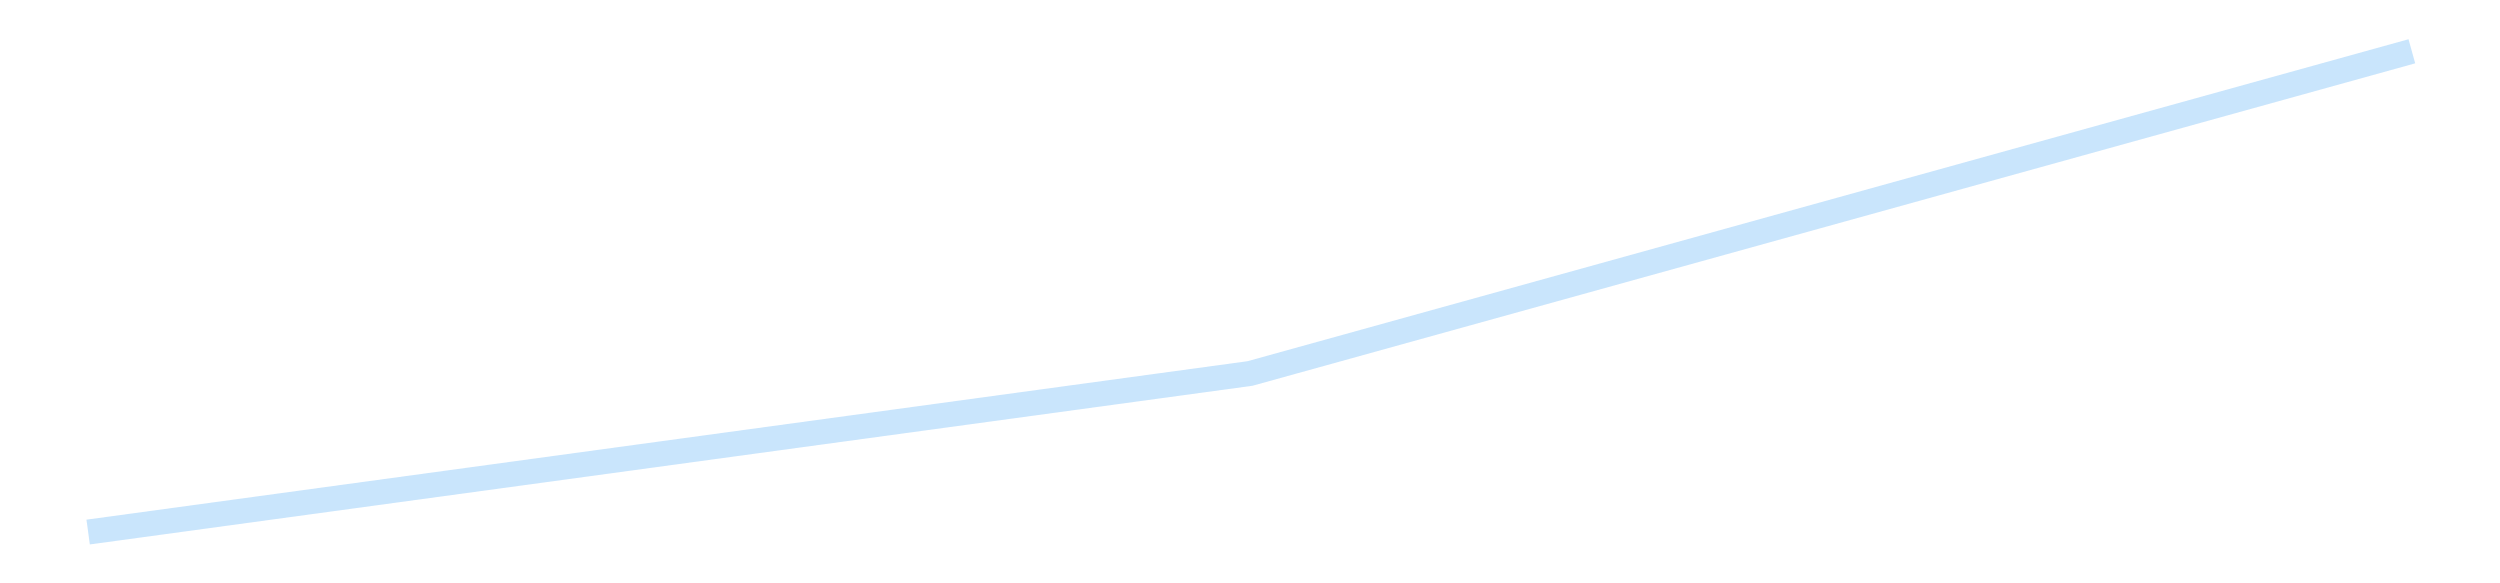 <?xml version='1.0' encoding='utf-8'?>
<svg xmlns="http://www.w3.org/2000/svg" xmlns:xlink="http://www.w3.org/1999/xlink" id="chart-38946d29-7f52-4059-b677-683893aef56b" class="pygal-chart pygal-sparkline" viewBox="0 0 300 70" width="300" height="70"><!--Generated with pygal 3.0.4 (lxml) ©Kozea 2012-2016 on 2025-08-24--><!--http://pygal.org--><!--http://github.com/Kozea/pygal--><defs><style type="text/css">#chart-38946d29-7f52-4059-b677-683893aef56b{-webkit-user-select:none;-webkit-font-smoothing:antialiased;font-family:Consolas,"Liberation Mono",Menlo,Courier,monospace}#chart-38946d29-7f52-4059-b677-683893aef56b .title{font-family:Consolas,"Liberation Mono",Menlo,Courier,monospace;font-size:16px}#chart-38946d29-7f52-4059-b677-683893aef56b .legends .legend text{font-family:Consolas,"Liberation Mono",Menlo,Courier,monospace;font-size:14px}#chart-38946d29-7f52-4059-b677-683893aef56b .axis text{font-family:Consolas,"Liberation Mono",Menlo,Courier,monospace;font-size:10px}#chart-38946d29-7f52-4059-b677-683893aef56b .axis text.major{font-family:Consolas,"Liberation Mono",Menlo,Courier,monospace;font-size:10px}#chart-38946d29-7f52-4059-b677-683893aef56b .text-overlay text.value{font-family:Consolas,"Liberation Mono",Menlo,Courier,monospace;font-size:16px}#chart-38946d29-7f52-4059-b677-683893aef56b .text-overlay text.label{font-family:Consolas,"Liberation Mono",Menlo,Courier,monospace;font-size:10px}#chart-38946d29-7f52-4059-b677-683893aef56b .tooltip{font-family:Consolas,"Liberation Mono",Menlo,Courier,monospace;font-size:14px}#chart-38946d29-7f52-4059-b677-683893aef56b text.no_data{font-family:Consolas,"Liberation Mono",Menlo,Courier,monospace;font-size:64px}
#chart-38946d29-7f52-4059-b677-683893aef56b{background-color:transparent}#chart-38946d29-7f52-4059-b677-683893aef56b path,#chart-38946d29-7f52-4059-b677-683893aef56b line,#chart-38946d29-7f52-4059-b677-683893aef56b rect,#chart-38946d29-7f52-4059-b677-683893aef56b circle{-webkit-transition:150ms;-moz-transition:150ms;transition:150ms}#chart-38946d29-7f52-4059-b677-683893aef56b .graph &gt; .background{fill:transparent}#chart-38946d29-7f52-4059-b677-683893aef56b .plot &gt; .background{fill:transparent}#chart-38946d29-7f52-4059-b677-683893aef56b .graph{fill:rgba(0,0,0,.87)}#chart-38946d29-7f52-4059-b677-683893aef56b text.no_data{fill:rgba(0,0,0,1)}#chart-38946d29-7f52-4059-b677-683893aef56b .title{fill:rgba(0,0,0,1)}#chart-38946d29-7f52-4059-b677-683893aef56b .legends .legend text{fill:rgba(0,0,0,.87)}#chart-38946d29-7f52-4059-b677-683893aef56b .legends .legend:hover text{fill:rgba(0,0,0,1)}#chart-38946d29-7f52-4059-b677-683893aef56b .axis .line{stroke:rgba(0,0,0,1)}#chart-38946d29-7f52-4059-b677-683893aef56b .axis .guide.line{stroke:rgba(0,0,0,.54)}#chart-38946d29-7f52-4059-b677-683893aef56b .axis .major.line{stroke:rgba(0,0,0,.87)}#chart-38946d29-7f52-4059-b677-683893aef56b .axis text.major{fill:rgba(0,0,0,1)}#chart-38946d29-7f52-4059-b677-683893aef56b .axis.y .guides:hover .guide.line,#chart-38946d29-7f52-4059-b677-683893aef56b .line-graph .axis.x .guides:hover .guide.line,#chart-38946d29-7f52-4059-b677-683893aef56b .stackedline-graph .axis.x .guides:hover .guide.line,#chart-38946d29-7f52-4059-b677-683893aef56b .xy-graph .axis.x .guides:hover .guide.line{stroke:rgba(0,0,0,1)}#chart-38946d29-7f52-4059-b677-683893aef56b .axis .guides:hover text{fill:rgba(0,0,0,1)}#chart-38946d29-7f52-4059-b677-683893aef56b .reactive{fill-opacity:.7;stroke-opacity:.8;stroke-width:3}#chart-38946d29-7f52-4059-b677-683893aef56b .ci{stroke:rgba(0,0,0,.87)}#chart-38946d29-7f52-4059-b677-683893aef56b .reactive.active,#chart-38946d29-7f52-4059-b677-683893aef56b .active .reactive{fill-opacity:.8;stroke-opacity:.9;stroke-width:4}#chart-38946d29-7f52-4059-b677-683893aef56b .ci .reactive.active{stroke-width:1.5}#chart-38946d29-7f52-4059-b677-683893aef56b .series text{fill:rgba(0,0,0,1)}#chart-38946d29-7f52-4059-b677-683893aef56b .tooltip rect{fill:transparent;stroke:rgba(0,0,0,1);-webkit-transition:opacity 150ms;-moz-transition:opacity 150ms;transition:opacity 150ms}#chart-38946d29-7f52-4059-b677-683893aef56b .tooltip .label{fill:rgba(0,0,0,.87)}#chart-38946d29-7f52-4059-b677-683893aef56b .tooltip .label{fill:rgba(0,0,0,.87)}#chart-38946d29-7f52-4059-b677-683893aef56b .tooltip .legend{font-size:.8em;fill:rgba(0,0,0,.54)}#chart-38946d29-7f52-4059-b677-683893aef56b .tooltip .x_label{font-size:.6em;fill:rgba(0,0,0,1)}#chart-38946d29-7f52-4059-b677-683893aef56b .tooltip .xlink{font-size:.5em;text-decoration:underline}#chart-38946d29-7f52-4059-b677-683893aef56b .tooltip .value{font-size:1.5em}#chart-38946d29-7f52-4059-b677-683893aef56b .bound{font-size:.5em}#chart-38946d29-7f52-4059-b677-683893aef56b .max-value{font-size:.75em;fill:rgba(0,0,0,.54)}#chart-38946d29-7f52-4059-b677-683893aef56b .map-element{fill:transparent;stroke:rgba(0,0,0,.54) !important}#chart-38946d29-7f52-4059-b677-683893aef56b .map-element .reactive{fill-opacity:inherit;stroke-opacity:inherit}#chart-38946d29-7f52-4059-b677-683893aef56b .color-0,#chart-38946d29-7f52-4059-b677-683893aef56b .color-0 a:visited{stroke:#bbdefb;fill:#bbdefb}#chart-38946d29-7f52-4059-b677-683893aef56b .text-overlay .color-0 text{fill:black}
#chart-38946d29-7f52-4059-b677-683893aef56b text.no_data{text-anchor:middle}#chart-38946d29-7f52-4059-b677-683893aef56b .guide.line{fill:none}#chart-38946d29-7f52-4059-b677-683893aef56b .centered{text-anchor:middle}#chart-38946d29-7f52-4059-b677-683893aef56b .title{text-anchor:middle}#chart-38946d29-7f52-4059-b677-683893aef56b .legends .legend text{fill-opacity:1}#chart-38946d29-7f52-4059-b677-683893aef56b .axis.x text{text-anchor:middle}#chart-38946d29-7f52-4059-b677-683893aef56b .axis.x:not(.web) text[transform]{text-anchor:start}#chart-38946d29-7f52-4059-b677-683893aef56b .axis.x:not(.web) text[transform].backwards{text-anchor:end}#chart-38946d29-7f52-4059-b677-683893aef56b .axis.y text{text-anchor:end}#chart-38946d29-7f52-4059-b677-683893aef56b .axis.y text[transform].backwards{text-anchor:start}#chart-38946d29-7f52-4059-b677-683893aef56b .axis.y2 text{text-anchor:start}#chart-38946d29-7f52-4059-b677-683893aef56b .axis.y2 text[transform].backwards{text-anchor:end}#chart-38946d29-7f52-4059-b677-683893aef56b .axis .guide.line{stroke-dasharray:4,4;stroke:black}#chart-38946d29-7f52-4059-b677-683893aef56b .axis .major.guide.line{stroke-dasharray:6,6;stroke:black}#chart-38946d29-7f52-4059-b677-683893aef56b .horizontal .axis.y .guide.line,#chart-38946d29-7f52-4059-b677-683893aef56b .horizontal .axis.y2 .guide.line,#chart-38946d29-7f52-4059-b677-683893aef56b .vertical .axis.x .guide.line{opacity:0}#chart-38946d29-7f52-4059-b677-683893aef56b .horizontal .axis.always_show .guide.line,#chart-38946d29-7f52-4059-b677-683893aef56b .vertical .axis.always_show .guide.line{opacity:1 !important}#chart-38946d29-7f52-4059-b677-683893aef56b .axis.y .guides:hover .guide.line,#chart-38946d29-7f52-4059-b677-683893aef56b .axis.y2 .guides:hover .guide.line,#chart-38946d29-7f52-4059-b677-683893aef56b .axis.x .guides:hover .guide.line{opacity:1}#chart-38946d29-7f52-4059-b677-683893aef56b .axis .guides:hover text{opacity:1}#chart-38946d29-7f52-4059-b677-683893aef56b .nofill{fill:none}#chart-38946d29-7f52-4059-b677-683893aef56b .subtle-fill{fill-opacity:.2}#chart-38946d29-7f52-4059-b677-683893aef56b .dot{stroke-width:1px;fill-opacity:1;stroke-opacity:1}#chart-38946d29-7f52-4059-b677-683893aef56b .dot.active{stroke-width:5px}#chart-38946d29-7f52-4059-b677-683893aef56b .dot.negative{fill:transparent}#chart-38946d29-7f52-4059-b677-683893aef56b text,#chart-38946d29-7f52-4059-b677-683893aef56b tspan{stroke:none !important}#chart-38946d29-7f52-4059-b677-683893aef56b .series text.active{opacity:1}#chart-38946d29-7f52-4059-b677-683893aef56b .tooltip rect{fill-opacity:.95;stroke-width:.5}#chart-38946d29-7f52-4059-b677-683893aef56b .tooltip text{fill-opacity:1}#chart-38946d29-7f52-4059-b677-683893aef56b .showable{visibility:hidden}#chart-38946d29-7f52-4059-b677-683893aef56b .showable.shown{visibility:visible}#chart-38946d29-7f52-4059-b677-683893aef56b .gauge-background{fill:rgba(229,229,229,1);stroke:none}#chart-38946d29-7f52-4059-b677-683893aef56b .bg-lines{stroke:transparent;stroke-width:2px}</style><script type="text/javascript">window.pygal = window.pygal || {};window.pygal.config = window.pygal.config || {};window.pygal.config['38946d29-7f52-4059-b677-683893aef56b'] = {"allow_interruptions": false, "box_mode": "extremes", "classes": ["pygal-chart", "pygal-sparkline"], "css": ["file://style.css", "file://graph.css"], "defs": [], "disable_xml_declaration": false, "dots_size": 2.5, "dynamic_print_values": false, "explicit_size": true, "fill": false, "force_uri_protocol": "https", "formatter": null, "half_pie": false, "height": 70, "include_x_axis": false, "inner_radius": 0, "interpolate": null, "interpolation_parameters": {}, "interpolation_precision": 250, "inverse_y_axis": false, "js": [], "legend_at_bottom": false, "legend_at_bottom_columns": null, "legend_box_size": 12, "logarithmic": false, "margin": 5, "margin_bottom": null, "margin_left": null, "margin_right": null, "margin_top": null, "max_scale": 2, "min_scale": 1, "missing_value_fill_truncation": "x", "no_data_text": "", "no_prefix": false, "order_min": null, "pretty_print": false, "print_labels": false, "print_values": false, "print_values_position": "center", "print_zeroes": true, "range": null, "rounded_bars": null, "secondary_range": null, "show_dots": false, "show_legend": false, "show_minor_x_labels": true, "show_minor_y_labels": true, "show_only_major_dots": false, "show_x_guides": false, "show_x_labels": false, "show_y_guides": true, "show_y_labels": false, "spacing": 0, "stack_from_top": false, "strict": false, "stroke": true, "stroke_style": null, "style": {"background": "transparent", "ci_colors": [], "colors": ["#bbdefb"], "dot_opacity": "1", "font_family": "Consolas, \"Liberation Mono\", Menlo, Courier, monospace", "foreground": "rgba(0, 0, 0, .87)", "foreground_strong": "rgba(0, 0, 0, 1)", "foreground_subtle": "rgba(0, 0, 0, .54)", "guide_stroke_color": "black", "guide_stroke_dasharray": "4,4", "label_font_family": "Consolas, \"Liberation Mono\", Menlo, Courier, monospace", "label_font_size": 10, "legend_font_family": "Consolas, \"Liberation Mono\", Menlo, Courier, monospace", "legend_font_size": 14, "major_guide_stroke_color": "black", "major_guide_stroke_dasharray": "6,6", "major_label_font_family": "Consolas, \"Liberation Mono\", Menlo, Courier, monospace", "major_label_font_size": 10, "no_data_font_family": "Consolas, \"Liberation Mono\", Menlo, Courier, monospace", "no_data_font_size": 64, "opacity": ".7", "opacity_hover": ".8", "plot_background": "transparent", "stroke_opacity": ".8", "stroke_opacity_hover": ".9", "stroke_width": 3, "stroke_width_hover": "4", "title_font_family": "Consolas, \"Liberation Mono\", Menlo, Courier, monospace", "title_font_size": 16, "tooltip_font_family": "Consolas, \"Liberation Mono\", Menlo, Courier, monospace", "tooltip_font_size": 14, "transition": "150ms", "value_background": "rgba(229, 229, 229, 1)", "value_colors": [], "value_font_family": "Consolas, \"Liberation Mono\", Menlo, Courier, monospace", "value_font_size": 16, "value_label_font_family": "Consolas, \"Liberation Mono\", Menlo, Courier, monospace", "value_label_font_size": 10}, "title": null, "tooltip_border_radius": 0, "tooltip_fancy_mode": true, "truncate_label": null, "truncate_legend": null, "width": 300, "x_label_rotation": 0, "x_labels": null, "x_labels_major": null, "x_labels_major_count": null, "x_labels_major_every": null, "x_title": null, "xrange": null, "y_label_rotation": 0, "y_labels": null, "y_labels_major": null, "y_labels_major_count": null, "y_labels_major_every": null, "y_title": null, "zero": 0, "legends": [""]}</script></defs><title>Pygal</title><g class="graph line-graph vertical"><rect x="0" y="0" width="300" height="70" class="background"/><g transform="translate(5, 5)" class="plot"><rect x="0" y="0" width="290" height="60" class="background"/><g class="series serie-0 color-0"><path d="M5.577 58.846 L145 39.818 284.423 1.154" class="line reactive nofill"/></g></g><g class="titles"/><g transform="translate(5, 5)" class="plot overlay"><g class="series serie-0 color-0"/></g><g transform="translate(5, 5)" class="plot text-overlay"><g class="series serie-0 color-0"/></g><g transform="translate(5, 5)" class="plot tooltip-overlay"><g transform="translate(0 0)" style="opacity: 0" class="tooltip"><rect rx="0" ry="0" width="0" height="0" class="tooltip-box"/><g class="text"/></g></g></g></svg>